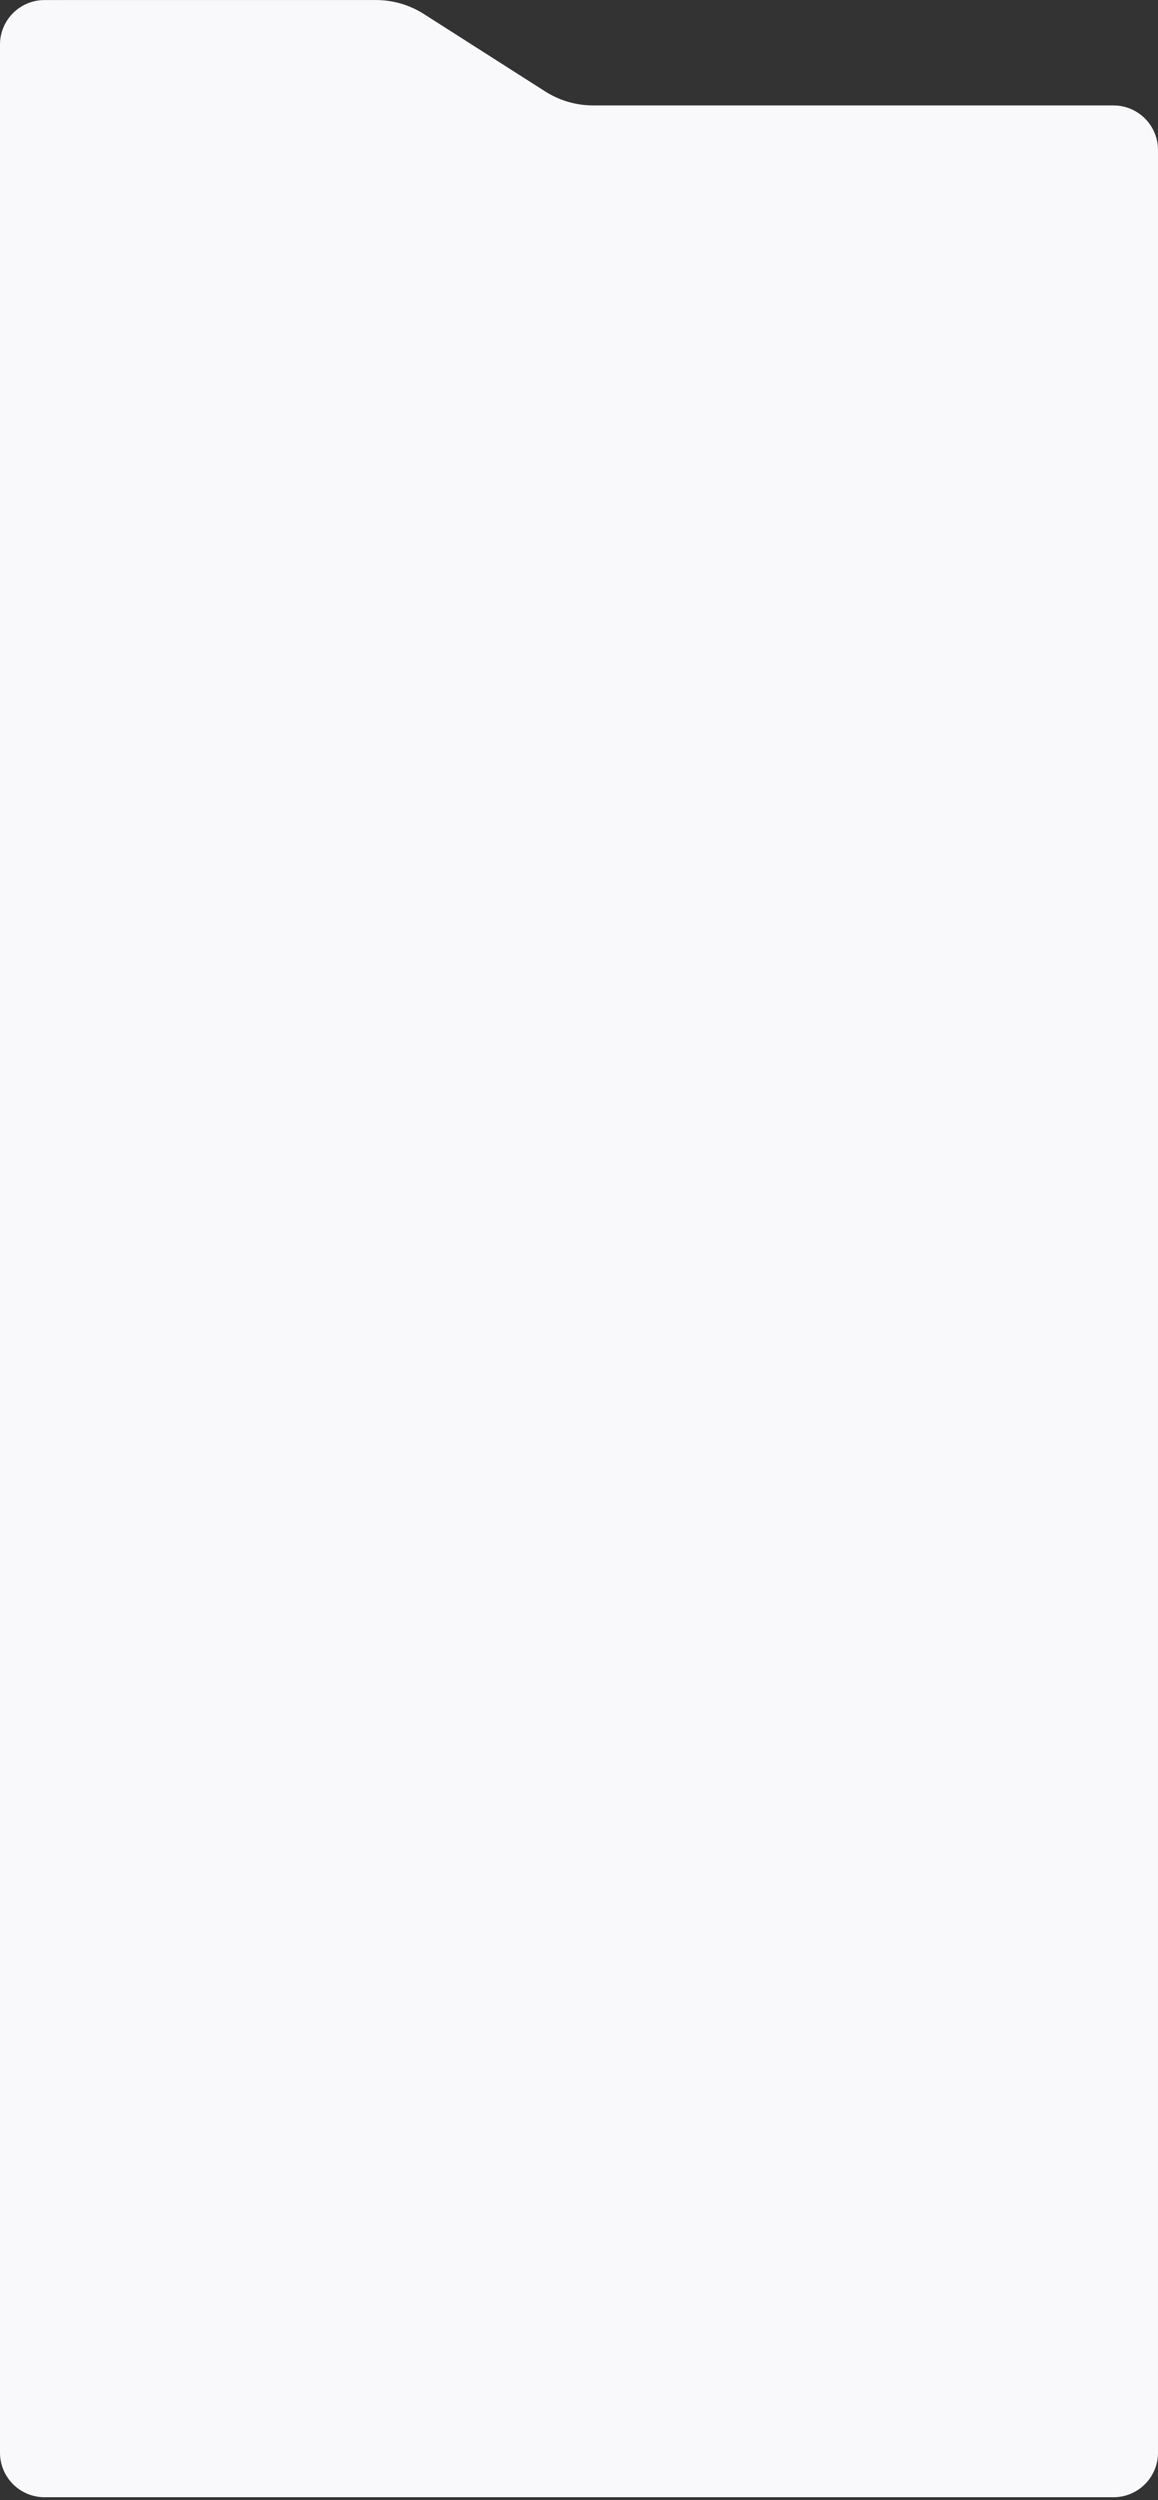 <?xml version="1.0" encoding="UTF-8"?> <svg xmlns="http://www.w3.org/2000/svg" width="390" height="842" viewBox="0 0 390 842" fill="none"><rect x="0" y="0" width="390" height="842" fill="#333333" stroke="none"/> <path d="M389.999 826C389.999 834.284 383.284 841 374.999 841L15 841.001C6.716 841.001 -0 834.286 -0 826.001L-4.16924e-05 15.016C-4.24166e-05 6.732 6.715 0.016 14.999 0.016L126.616 0.011C132.334 0.011 137.934 1.645 142.754 4.721L183.619 30.797C188.439 33.872 194.038 35.506 199.755 35.506L375 35.511C383.284 35.511 390 42.227 390 50.511L389.999 826Z" fill="#F9F9FC"></path> </svg> 